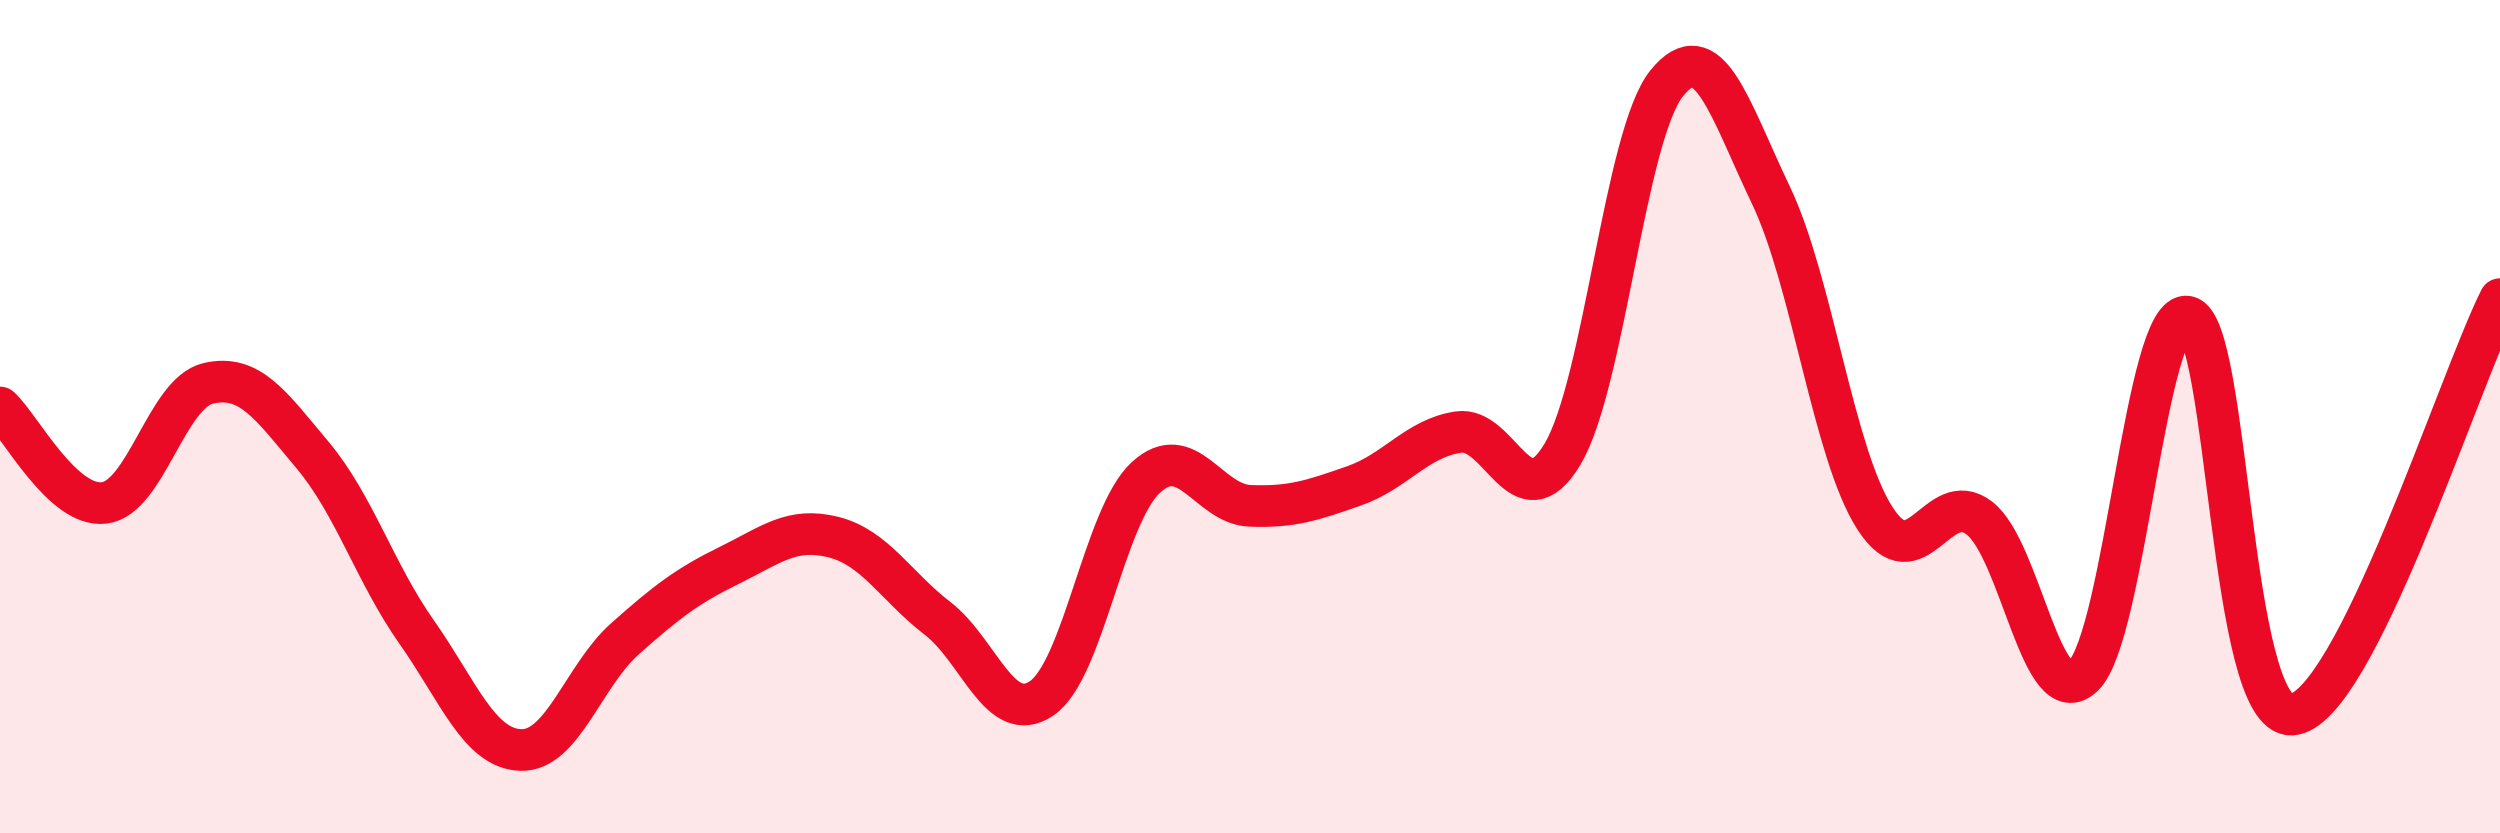 
    <svg width="60" height="20" viewBox="0 0 60 20" xmlns="http://www.w3.org/2000/svg">
      <path
        d="M 0,9.78 C 0.5,10.24 1.5,12.19 2.5,12.07 C 3.5,11.95 4,9.43 5,9.2 C 6,8.97 6.5,9.73 7.5,10.92 C 8.5,12.11 9,13.75 10,15.17 C 11,16.59 11.5,17.97 12.5,18 C 13.5,18.03 14,16.22 15,15.33 C 16,14.44 16.5,14.06 17.5,13.57 C 18.5,13.08 19,12.64 20,12.89 C 21,13.14 21.5,14.07 22.5,14.84 C 23.5,15.61 24,17.44 25,16.76 C 26,16.08 26.5,12.38 27.5,11.46 C 28.5,10.54 29,12.1 30,12.14 C 31,12.18 31.5,12.01 32.5,11.66 C 33.5,11.31 34,10.52 35,10.37 C 36,10.22 36.5,12.57 37.5,10.9 C 38.5,9.23 39,3.24 40,2 C 41,0.76 41.5,2.59 42.5,4.68 C 43.5,6.77 44,10.89 45,12.44 C 46,13.99 46.5,11.67 47.5,12.43 C 48.5,13.19 49,17.19 50,16.22 C 51,15.25 51.5,7.41 52.5,7.6 C 53.5,7.79 53.5,17.23 55,17.15 C 56.5,17.07 59,9.17 60,7.18L60 20L0 20Z"
        fill="#EB0A25"
        opacity="0.1"
        stroke-linecap="round"
        stroke-linejoin="round"
      />
      <path
        d="M 0,9.78 C 0.5,10.24 1.5,12.19 2.5,12.07 C 3.5,11.95 4,9.43 5,9.2 C 6,8.97 6.5,9.73 7.5,10.92 C 8.5,12.11 9,13.75 10,15.17 C 11,16.59 11.5,17.97 12.5,18 C 13.5,18.03 14,16.22 15,15.33 C 16,14.44 16.5,14.06 17.5,13.57 C 18.5,13.08 19,12.64 20,12.89 C 21,13.14 21.5,14.07 22.5,14.84 C 23.5,15.61 24,17.44 25,16.76 C 26,16.08 26.5,12.38 27.5,11.46 C 28.5,10.54 29,12.1 30,12.14 C 31,12.18 31.5,12.01 32.5,11.66 C 33.5,11.31 34,10.52 35,10.37 C 36,10.22 36.5,12.57 37.5,10.9 C 38.5,9.23 39,3.24 40,2 C 41,0.76 41.5,2.59 42.5,4.68 C 43.5,6.77 44,10.89 45,12.44 C 46,13.99 46.5,11.67 47.5,12.43 C 48.5,13.19 49,17.19 50,16.22 C 51,15.25 51.5,7.41 52.5,7.6 C 53.5,7.79 53.5,17.23 55,17.15 C 56.5,17.07 59,9.17 60,7.18"
        stroke="#EB0A25"
        stroke-width="1"
        fill="none"
        stroke-linecap="round"
        stroke-linejoin="round"
      />
    </svg>
  